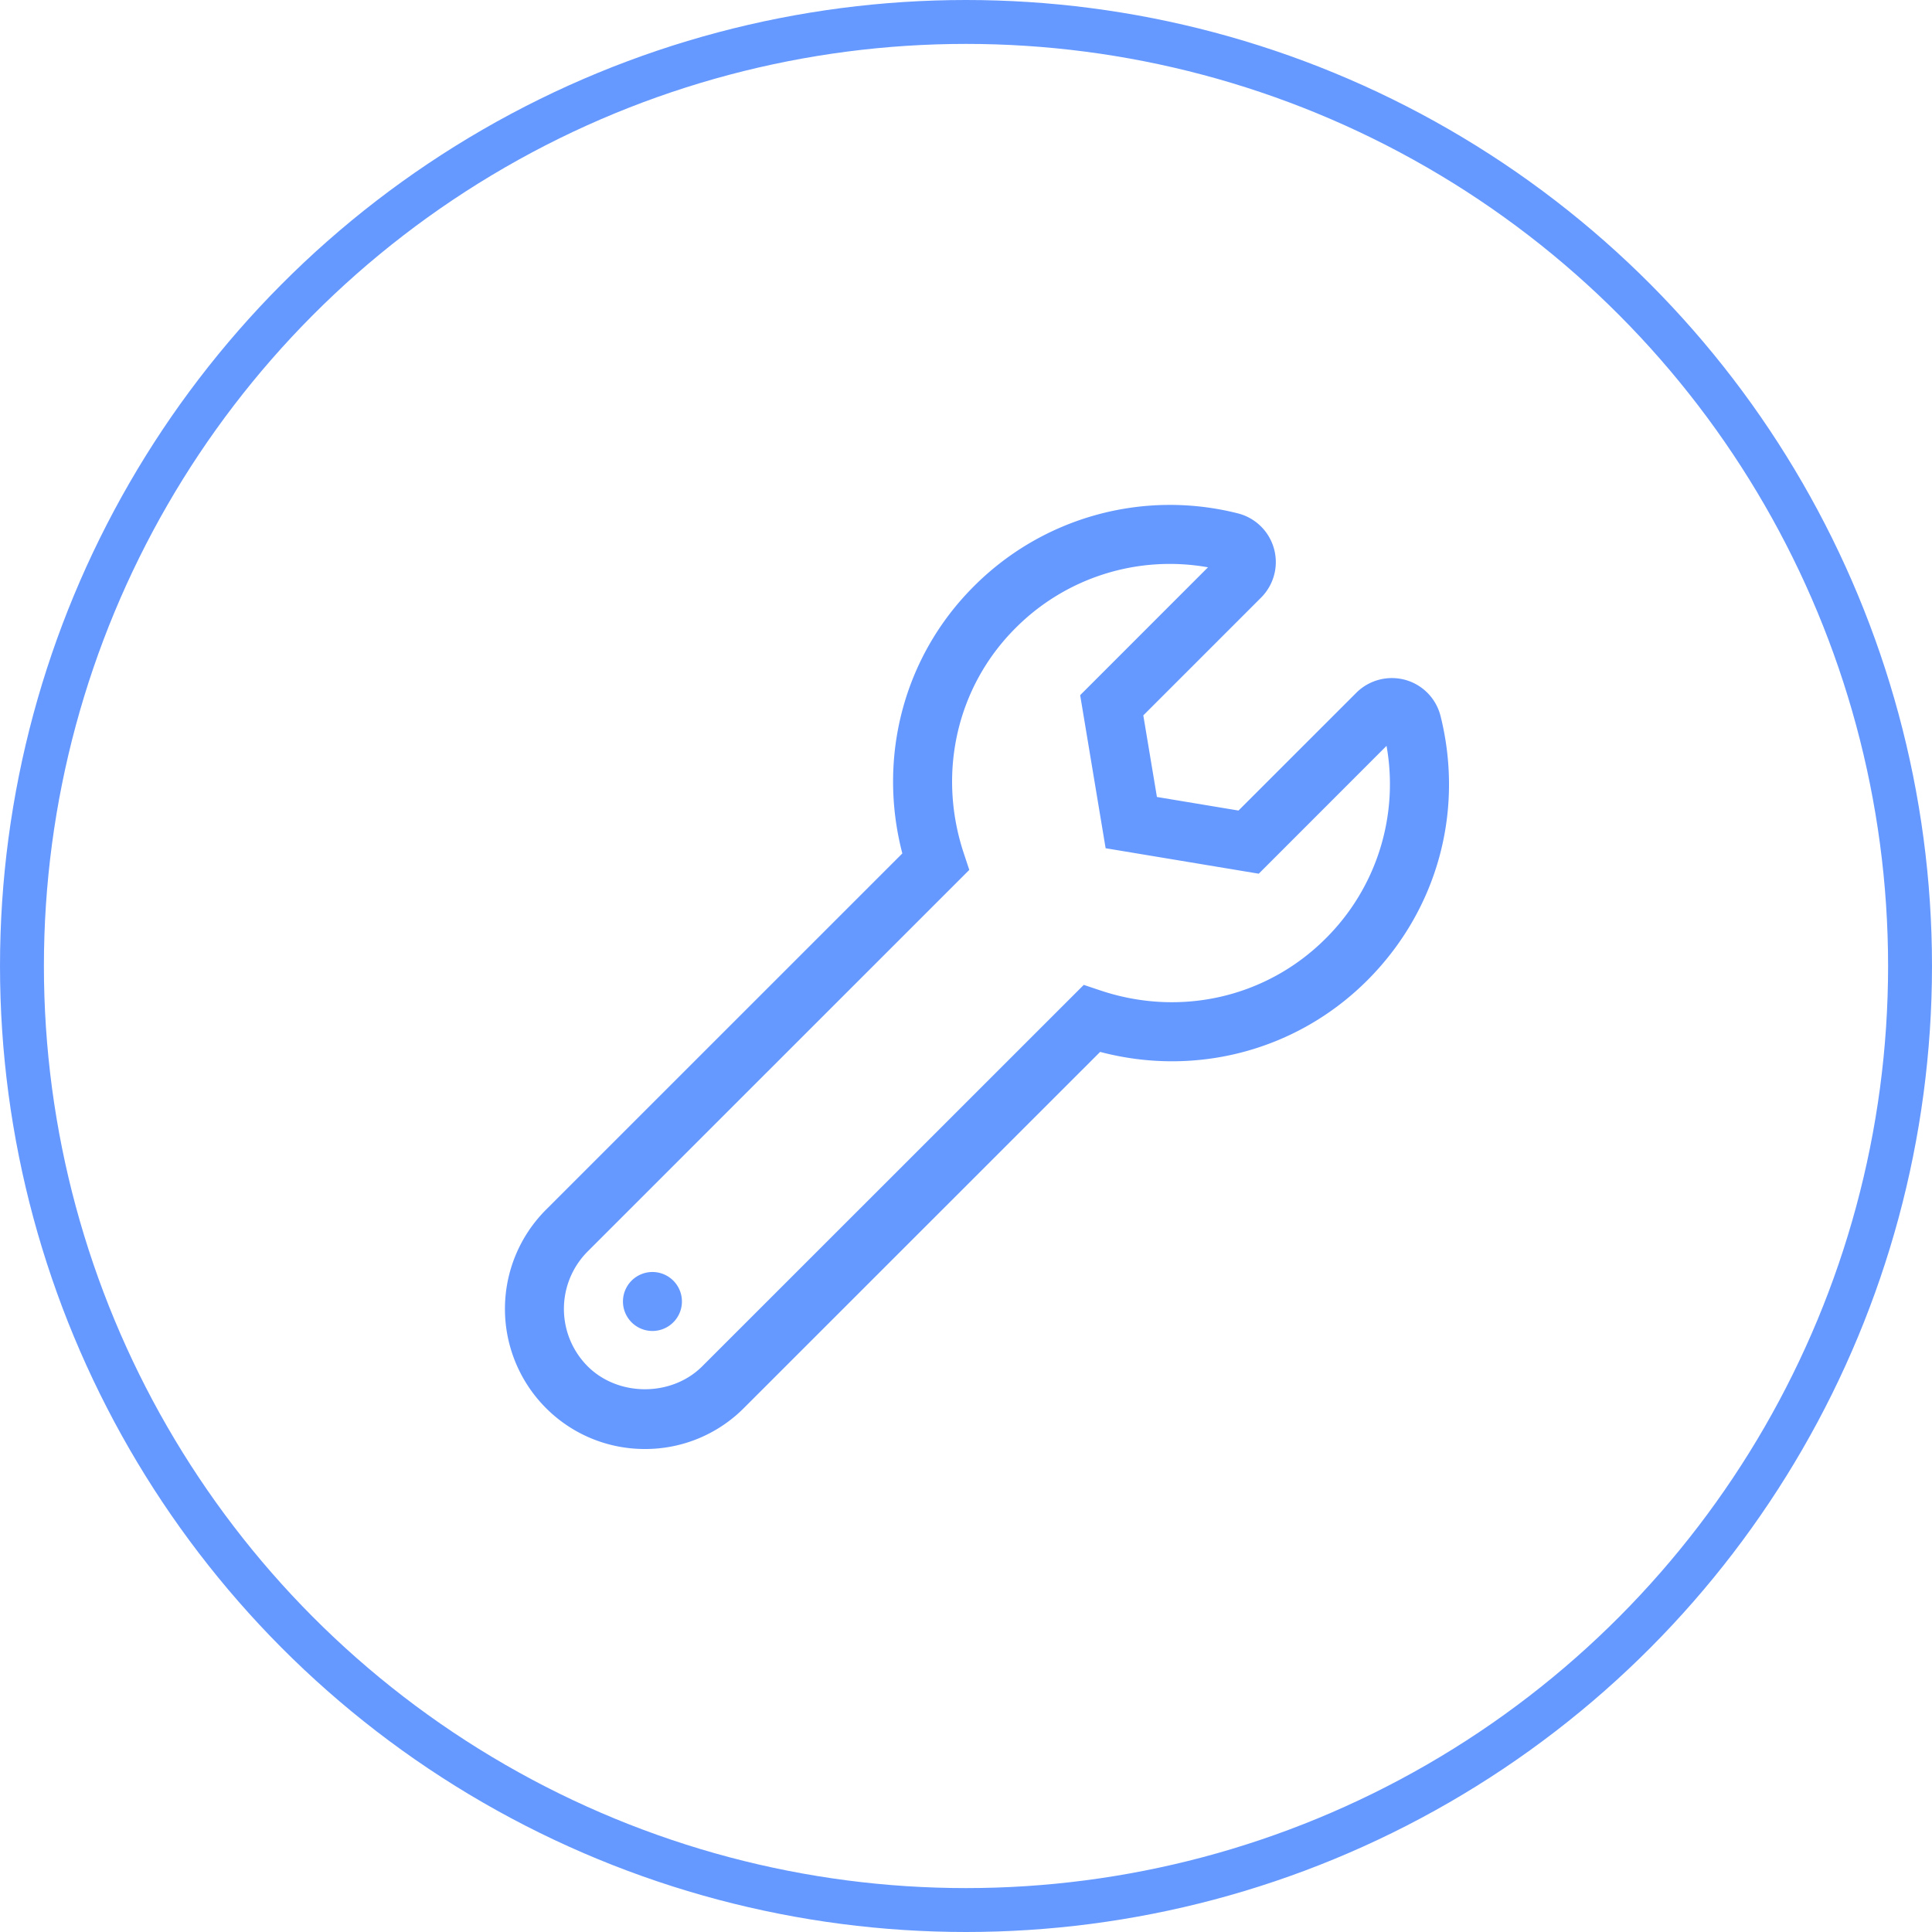 <svg xmlns="http://www.w3.org/2000/svg" width="88" height="88" viewBox="0 0 88 88"><defs><filter id="a" width="1011.6%" height="1011.6%" x="-455.8%" y="-455.8%" filterUnits="objectBoundingBox"><feGaussianBlur stdDeviation="33.5"></feGaussianBlur></filter></defs><g fill="none" fill-rule="evenodd" transform="translate(1 1)"><circle cx="43" cy="43" r="43" stroke="#69F" stroke-width="2"></circle><path fill="#69F" fill-rule="nonzero" d="M64.615 31.615a2.285 2.285 0 0 0-1.6-1.646c-.796-.22-1.65 0-2.238.586l-5.365 5.364-3.716-.618-.62-3.716 5.364-5.364a2.288 2.288 0 0 0-1.07-3.841 12.61 12.61 0 0 0-12.026 3.34c-3.178 3.181-4.385 7.77-3.244 12.153L23.864 54.106a6.393 6.393 0 0 0 0 9.025A6.342 6.342 0 0 0 28.378 65a6.333 6.333 0 0 0 4.51-1.87L49.11 46.913c4.37 1.153 8.97-.06 12.169-3.26 3.175-3.175 4.424-7.675 3.337-12.037zm-5.237 10.137c-2.676 2.672-6.587 3.58-10.227 2.371l-.787-.263-17.375 17.37c-1.396 1.397-3.829 1.397-5.225 0a3.703 3.703 0 0 1 0-5.224L43.15 38.623l-.26-.784c-1.201-3.65-.299-7.564 2.354-10.219a9.91 9.91 0 0 1 8.778-2.78L48.2 30.664l1.16 6.972 6.975 1.16 5.82-5.823a9.91 9.91 0 0 1-2.778 8.78zm-30.66 15.186a1.343 1.343 0 1 0 0 2.686 1.343 1.343 0 0 0 0-2.686z"></path></g></svg>